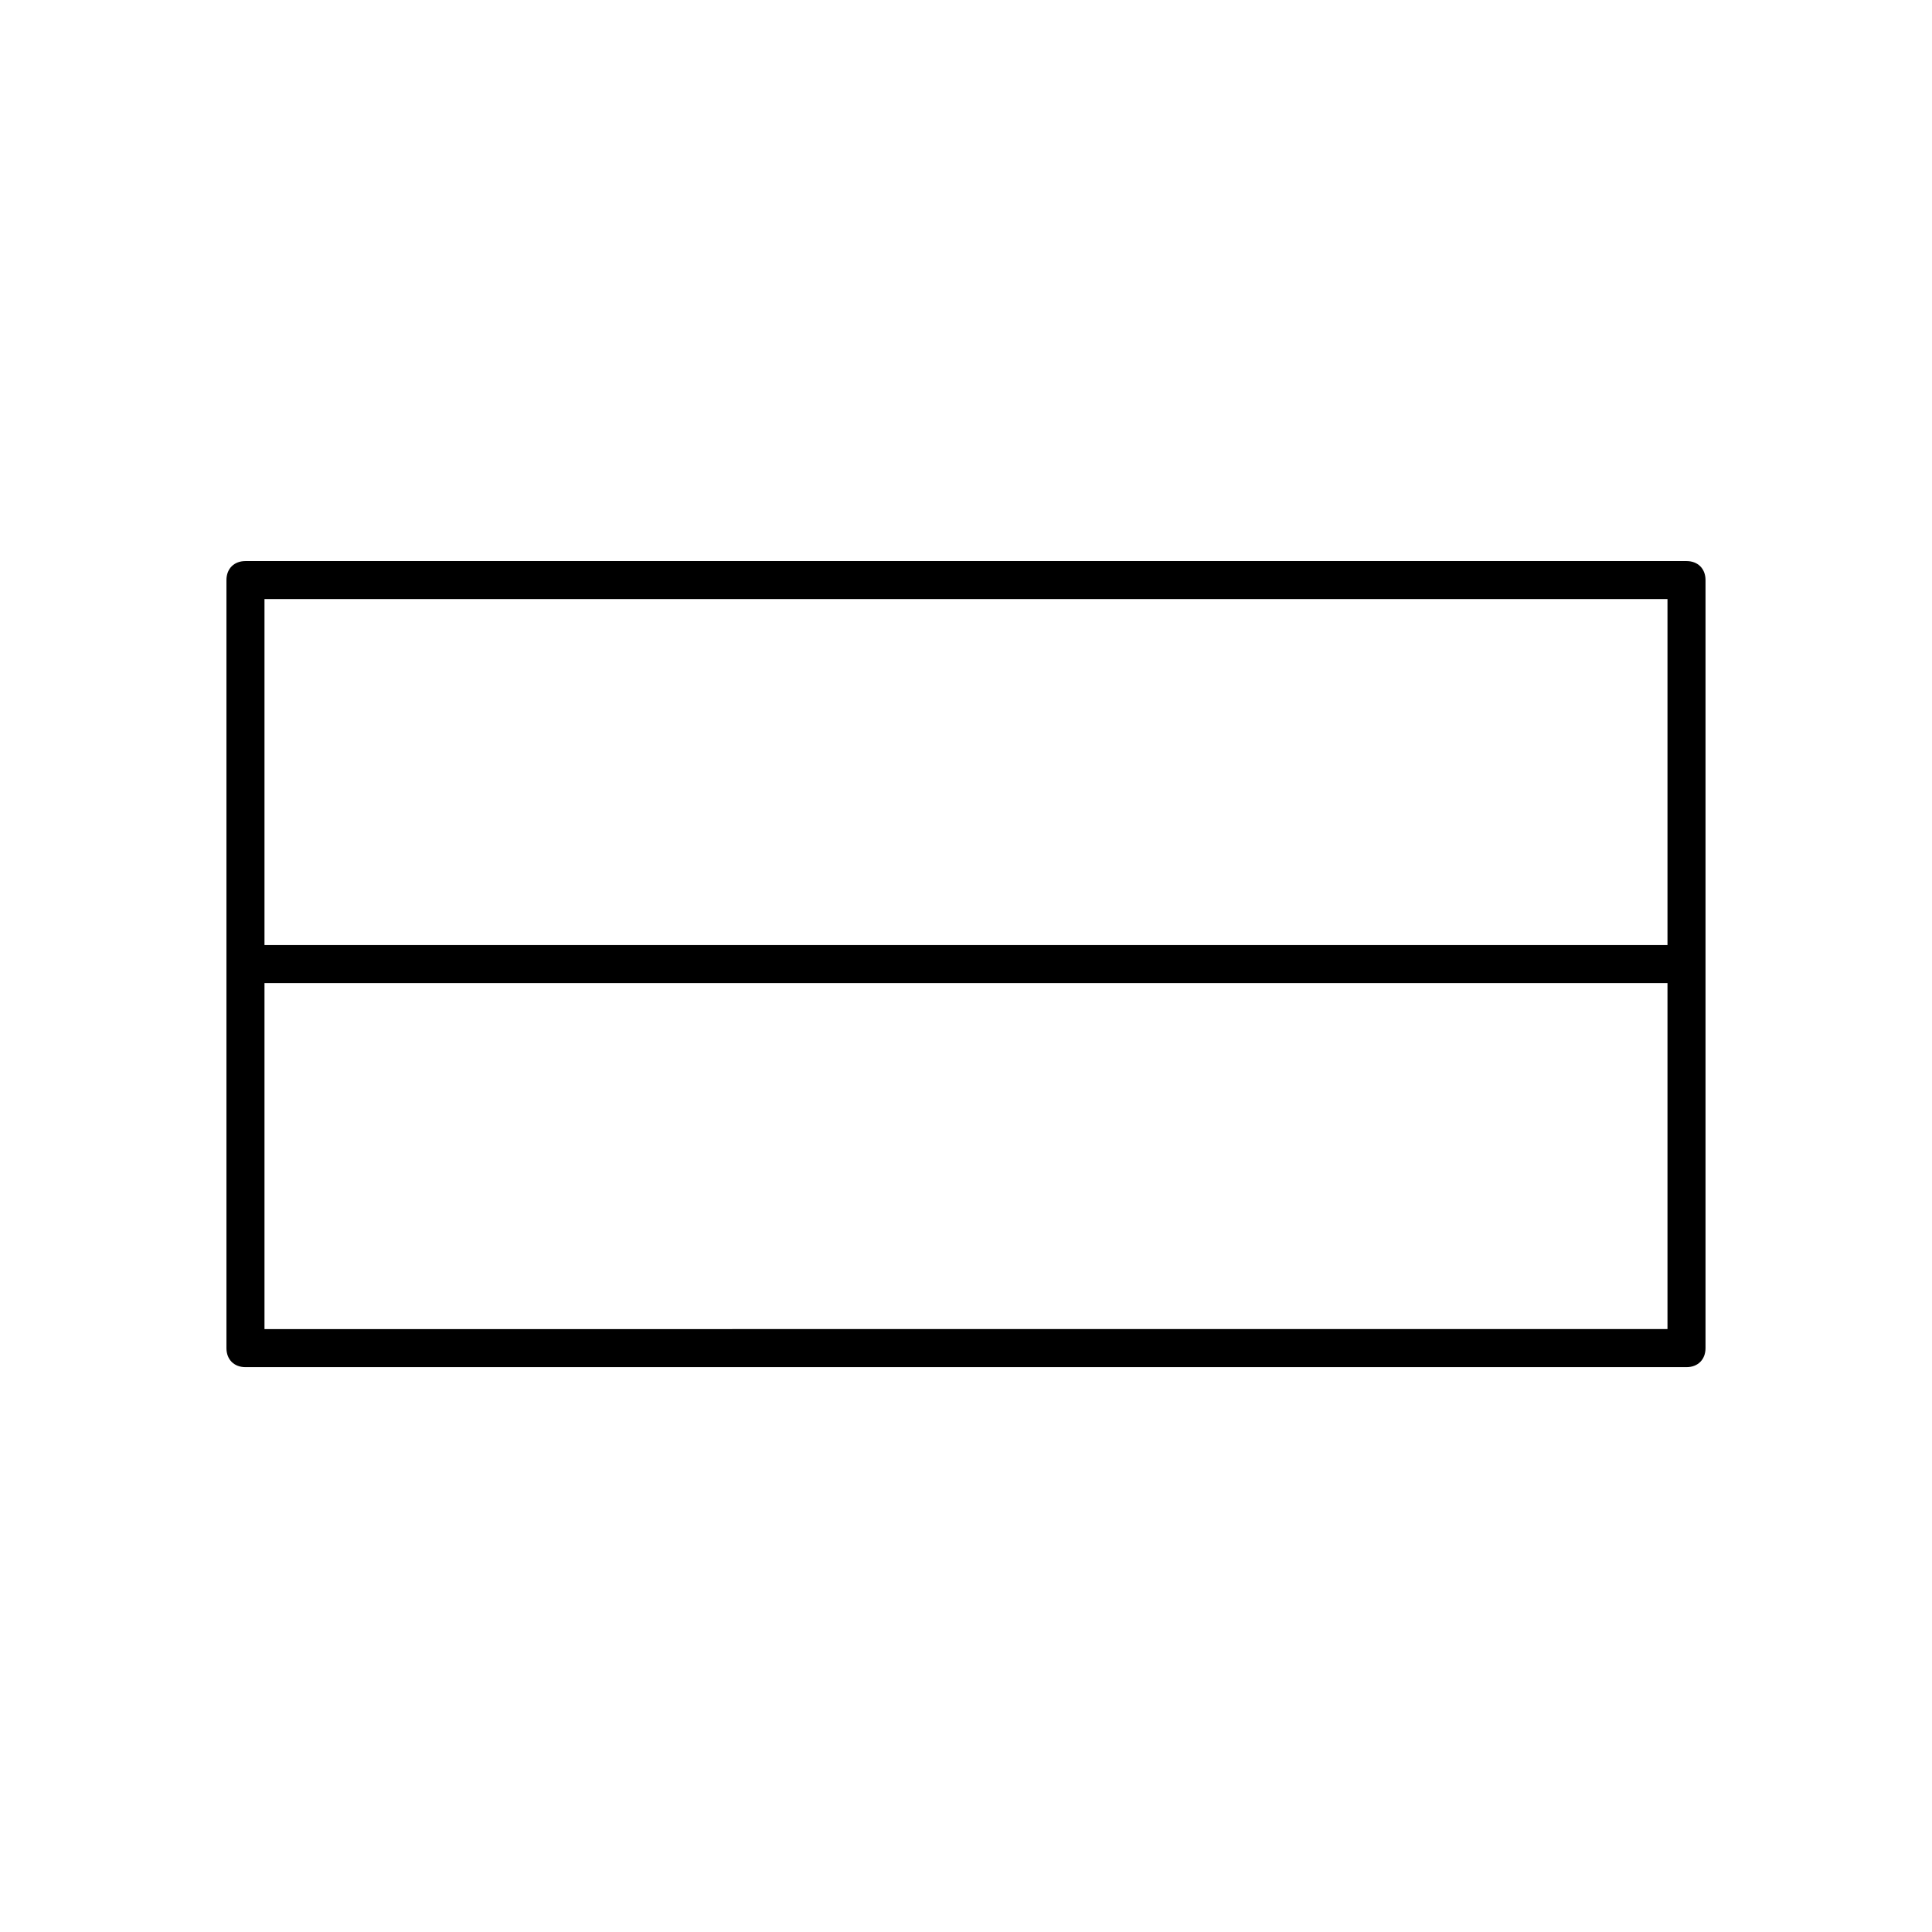 <?xml version="1.0" encoding="UTF-8"?>
<!-- The Best Svg Icon site in the world: iconSvg.co, Visit us! https://iconsvg.co -->
<svg fill="#000000" width="800px" height="800px" version="1.1" viewBox="144 144 512 512" xmlns="http://www.w3.org/2000/svg">
 <path d="m590.94 292.69h-381.89c-3.023 0-5.039 2.016-5.039 5.039v203.54c0 3.023 2.016 5.039 5.039 5.039h381.89c3.023 0 5.039-2.016 5.039-5.039v-203.54c0-3.023-2.016-5.039-5.039-5.039zm-5.039 10.074v91.691l-371.81 0.004v-91.695zm-371.81 193.46v-91.695h371.81v91.691z"/>
</svg>
